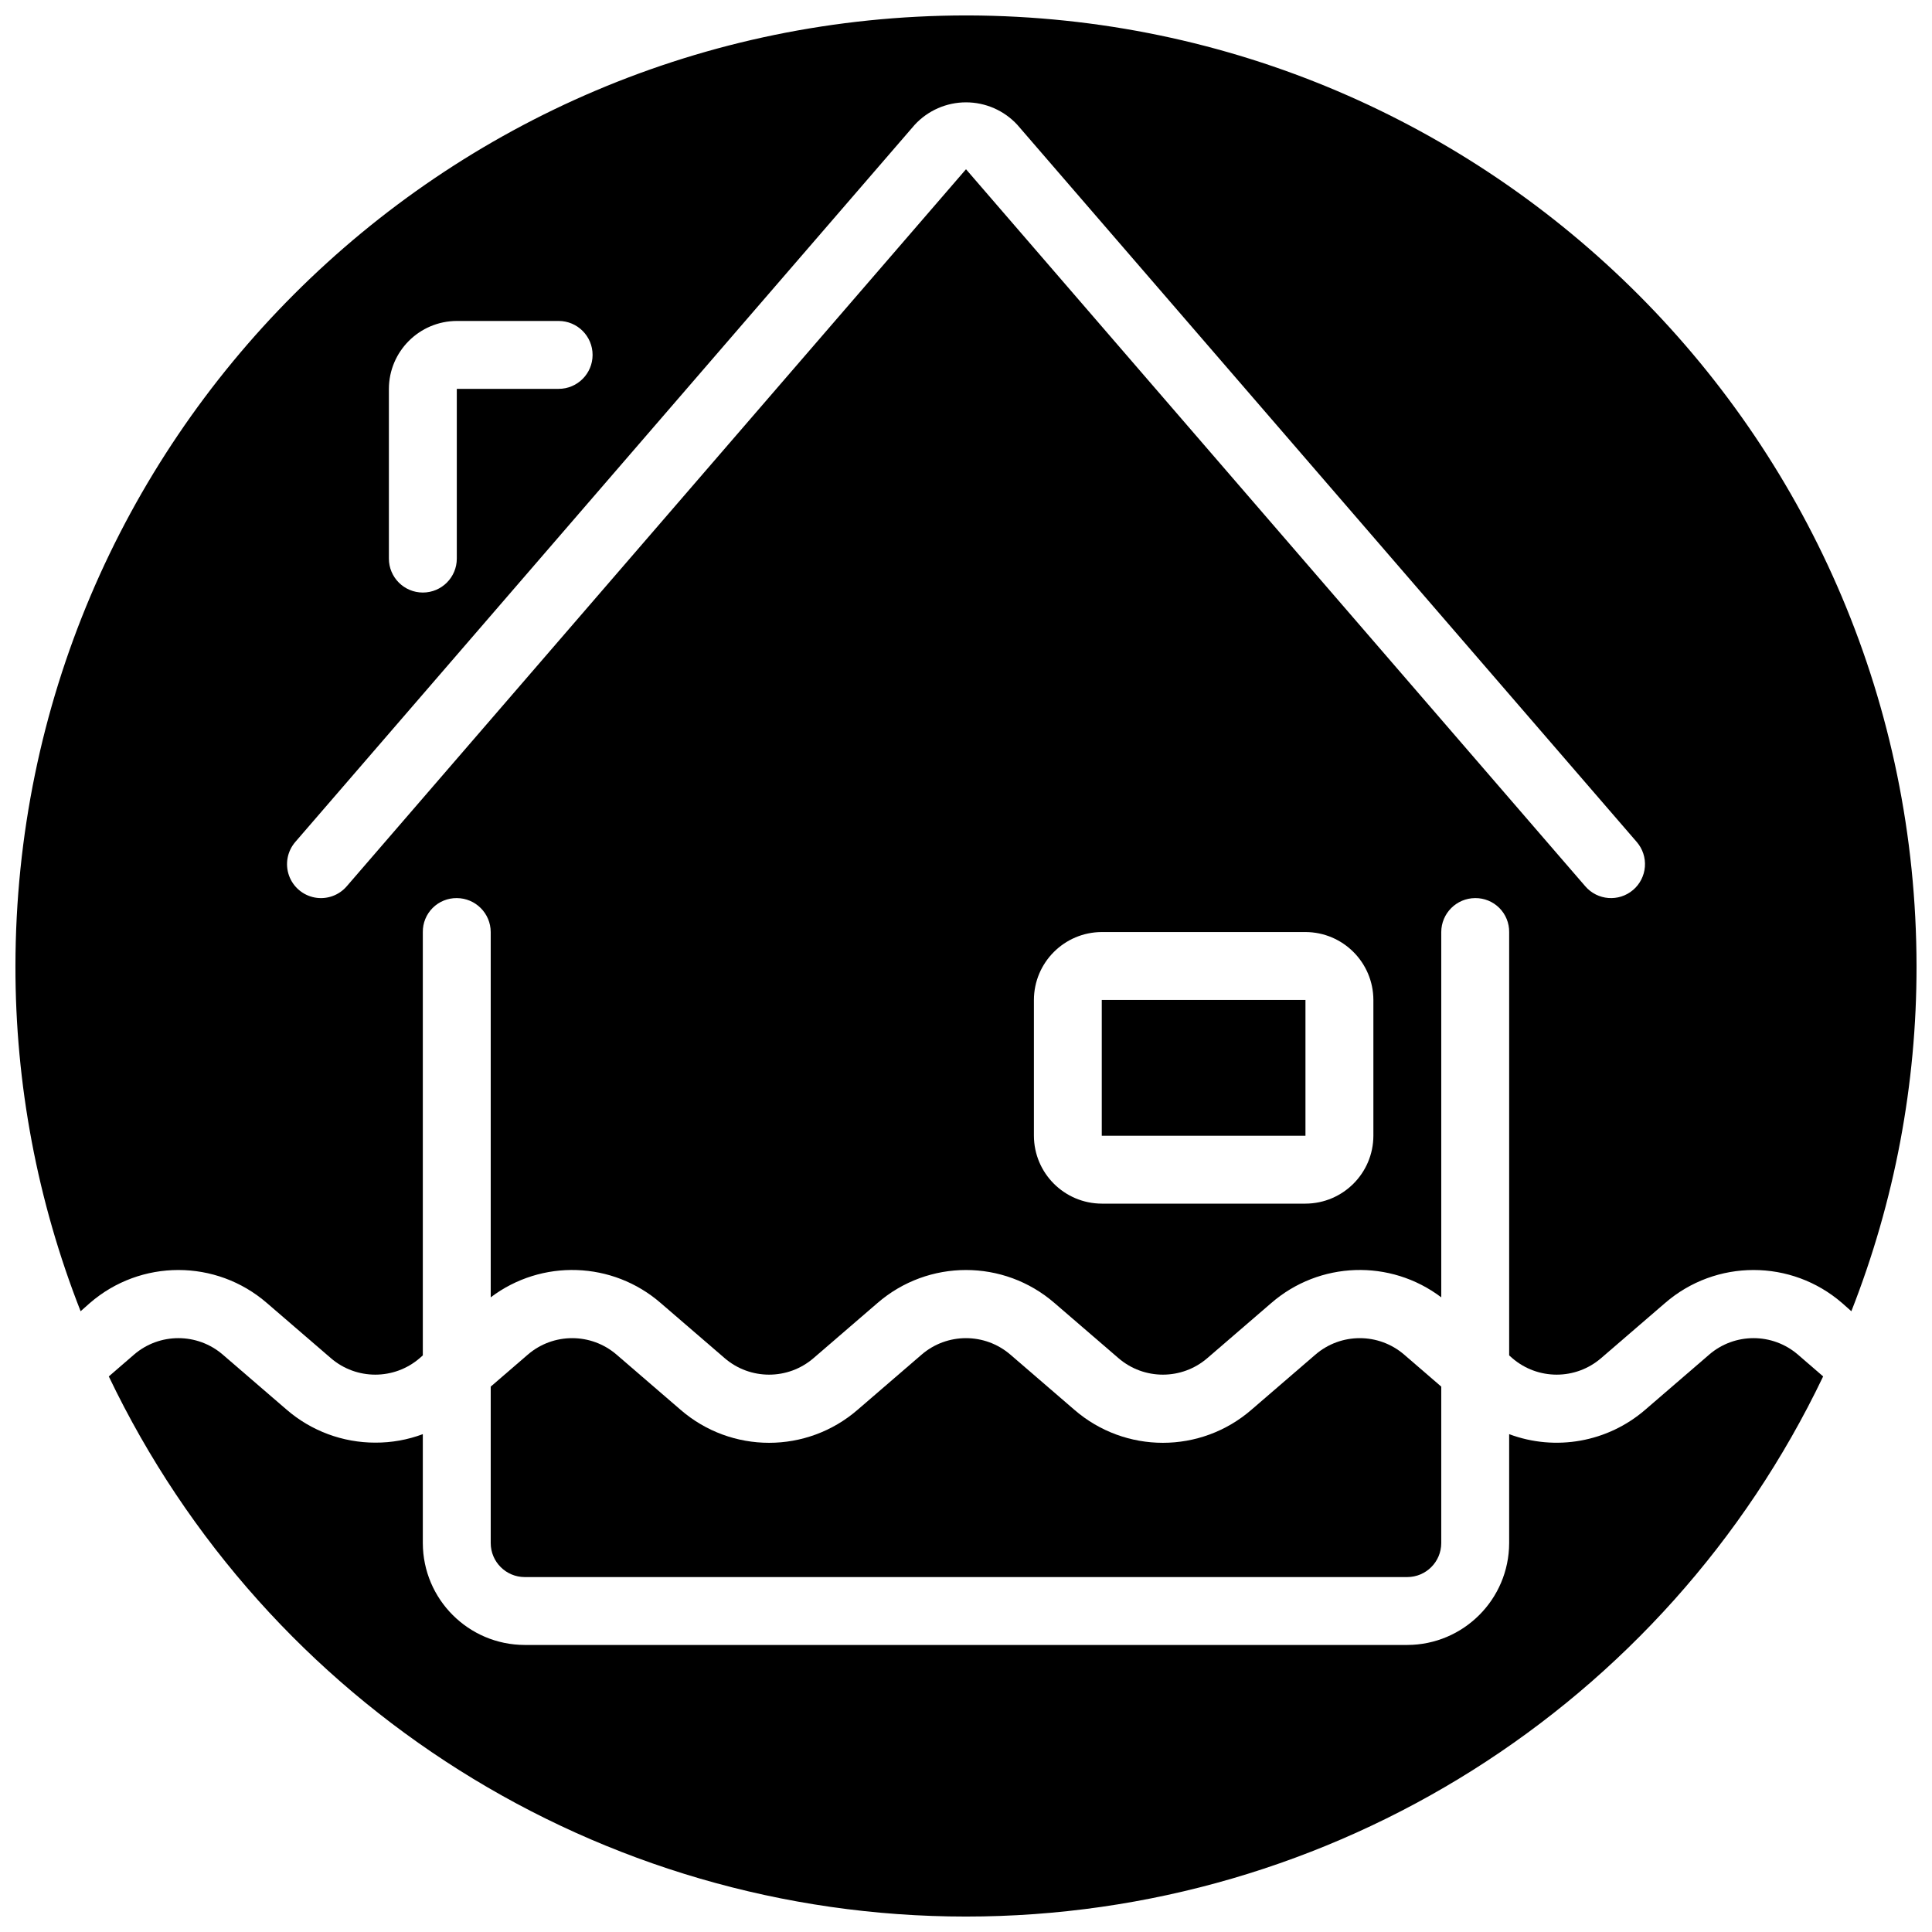 <?xml version="1.0" encoding="UTF-8"?>
<!-- Uploaded to: ICON Repo, www.iconrepo.com, Generator: ICON Repo Mixer Tools -->
<svg width="800px" height="800px" version="1.1" viewBox="144 144 512 512" xmlns="http://www.w3.org/2000/svg">
 <defs>
  <clipPath id="b">
   <path d="m172 498h456v153.9h-456z"/>
  </clipPath>
  <clipPath id="a">
   <path d="m148.09 148.09h503.81v360.91h-503.81z"/>
  </clipPath>
 </defs>
 <path d="m516.95 561.94c4.965-0.016 8.984-4.035 8.996-8.996v-41.477l-9.805-8.457c-6.769-5.848-16.801-5.848-23.57 0l-16.914 14.578c-13.469 11.695-33.492 11.695-46.961 0l-16.914-14.578c-6.769-5.848-16.805-5.848-23.57 0l-16.914 14.578c-13.473 11.695-33.492 11.695-46.965 0l-16.914-14.578c-6.766-5.848-16.801-5.848-23.57 0l-9.805 8.457v41.477c0.016 4.961 4.035 8.98 8.996 8.996z"/>
 <g clip-path="url(#b)">
  <path d="m596.93 503.01-16.914 14.578c-9.934 8.594-23.77 11.078-36.074 6.477v28.879c-0.043 14.887-12.102 26.945-26.992 26.988h-233.91c-14.887-0.043-26.945-12.102-26.988-26.988v-28.879c-4.027 1.508-8.297 2.269-12.598 2.25-8.621 0.004-16.957-3.094-23.48-8.727l-16.914-14.578c-6.769-5.848-16.801-5.848-23.57 0l-6.656 5.758c41.848 87.469 130.2 143.14 227.16 143.14 96.961 0 185.31-55.668 227.16-143.14l-6.66-5.758c-6.769-5.848-16.801-5.848-23.57 0z"/>
 </g>
 <g clip-path="url(#a)">
  <path d="m400.63 148.09h-0.629c-139.06 0.152-251.75 112.84-251.91 251.91-0.043 31.312 5.82 62.352 17.273 91.492l2.43-2.156c13.469-11.695 33.492-11.695 46.961 0l16.914 14.574c6.769 5.848 16.801 5.848 23.57 0l0.812-0.719v-112.19c-0.027-2.391 0.914-4.695 2.606-6.387 1.695-1.691 3.996-2.633 6.391-2.609 4.961 0.016 8.98 4.035 8.996 8.996v96.805c13.496-10.211 32.301-9.574 45.07 1.531l16.914 14.574c6.769 5.848 16.805 5.848 23.574 0l16.91-14.574c13.473-11.695 33.496-11.695 46.965 0l16.914 14.574c6.769 5.848 16.801 5.848 23.57 0l16.914-14.574c12.773-11.105 31.574-11.742 45.07-1.531v-96.805c0.016-4.961 4.035-8.98 9-8.996 2.391-0.023 4.695 0.918 6.387 2.609 1.691 1.691 2.633 3.996 2.609 6.387v112.19l0.809 0.719c6.769 5.848 16.801 5.848 23.57 0l16.914-14.574c13.469-11.695 33.492-11.695 46.961 0l2.43 2.156c11.457-29.141 17.316-60.18 17.273-91.492-0.141-138.82-112.46-251.42-251.27-251.91zm-153.57 98.961c0.031-9.922 8.07-17.961 17.996-17.992h26.988c4.969 0 8.996 4.027 8.996 8.996s-4.027 8.996-8.996 8.996h-26.988v44.984c0 4.969-4.027 8.996-8.996 8.996s-9-4.027-9-8.996zm260.9 197.93c-0.027 9.926-8.066 17.965-17.992 17.996h-53.98c-9.926-0.031-17.965-8.07-17.992-17.996v-35.984c0.027-9.926 8.066-17.965 17.992-17.996h53.98c9.926 0.031 17.965 8.07 17.992 17.996zm68.824-65.133c-3.777 3.227-9.453 2.785-12.684-0.992l-6.84-7.914-157.26-182.09-157.26 182.09-6.836 7.914c-2.09 2.445-5.324 3.586-8.484 3-3.16-0.59-5.766-2.816-6.84-5.848-1.07-3.031-0.441-6.402 1.648-8.848l164.19-190.1c3.504-3.785 8.426-5.938 13.586-5.938 5.156 0 10.082 2.152 13.582 5.938l164.19 190.1c1.555 1.812 2.32 4.168 2.137 6.547-0.188 2.379-1.309 4.59-3.125 6.141z"/>
 </g>
 <path d="m435.98 409h53.98v35.988h-53.98z"/>
</svg>